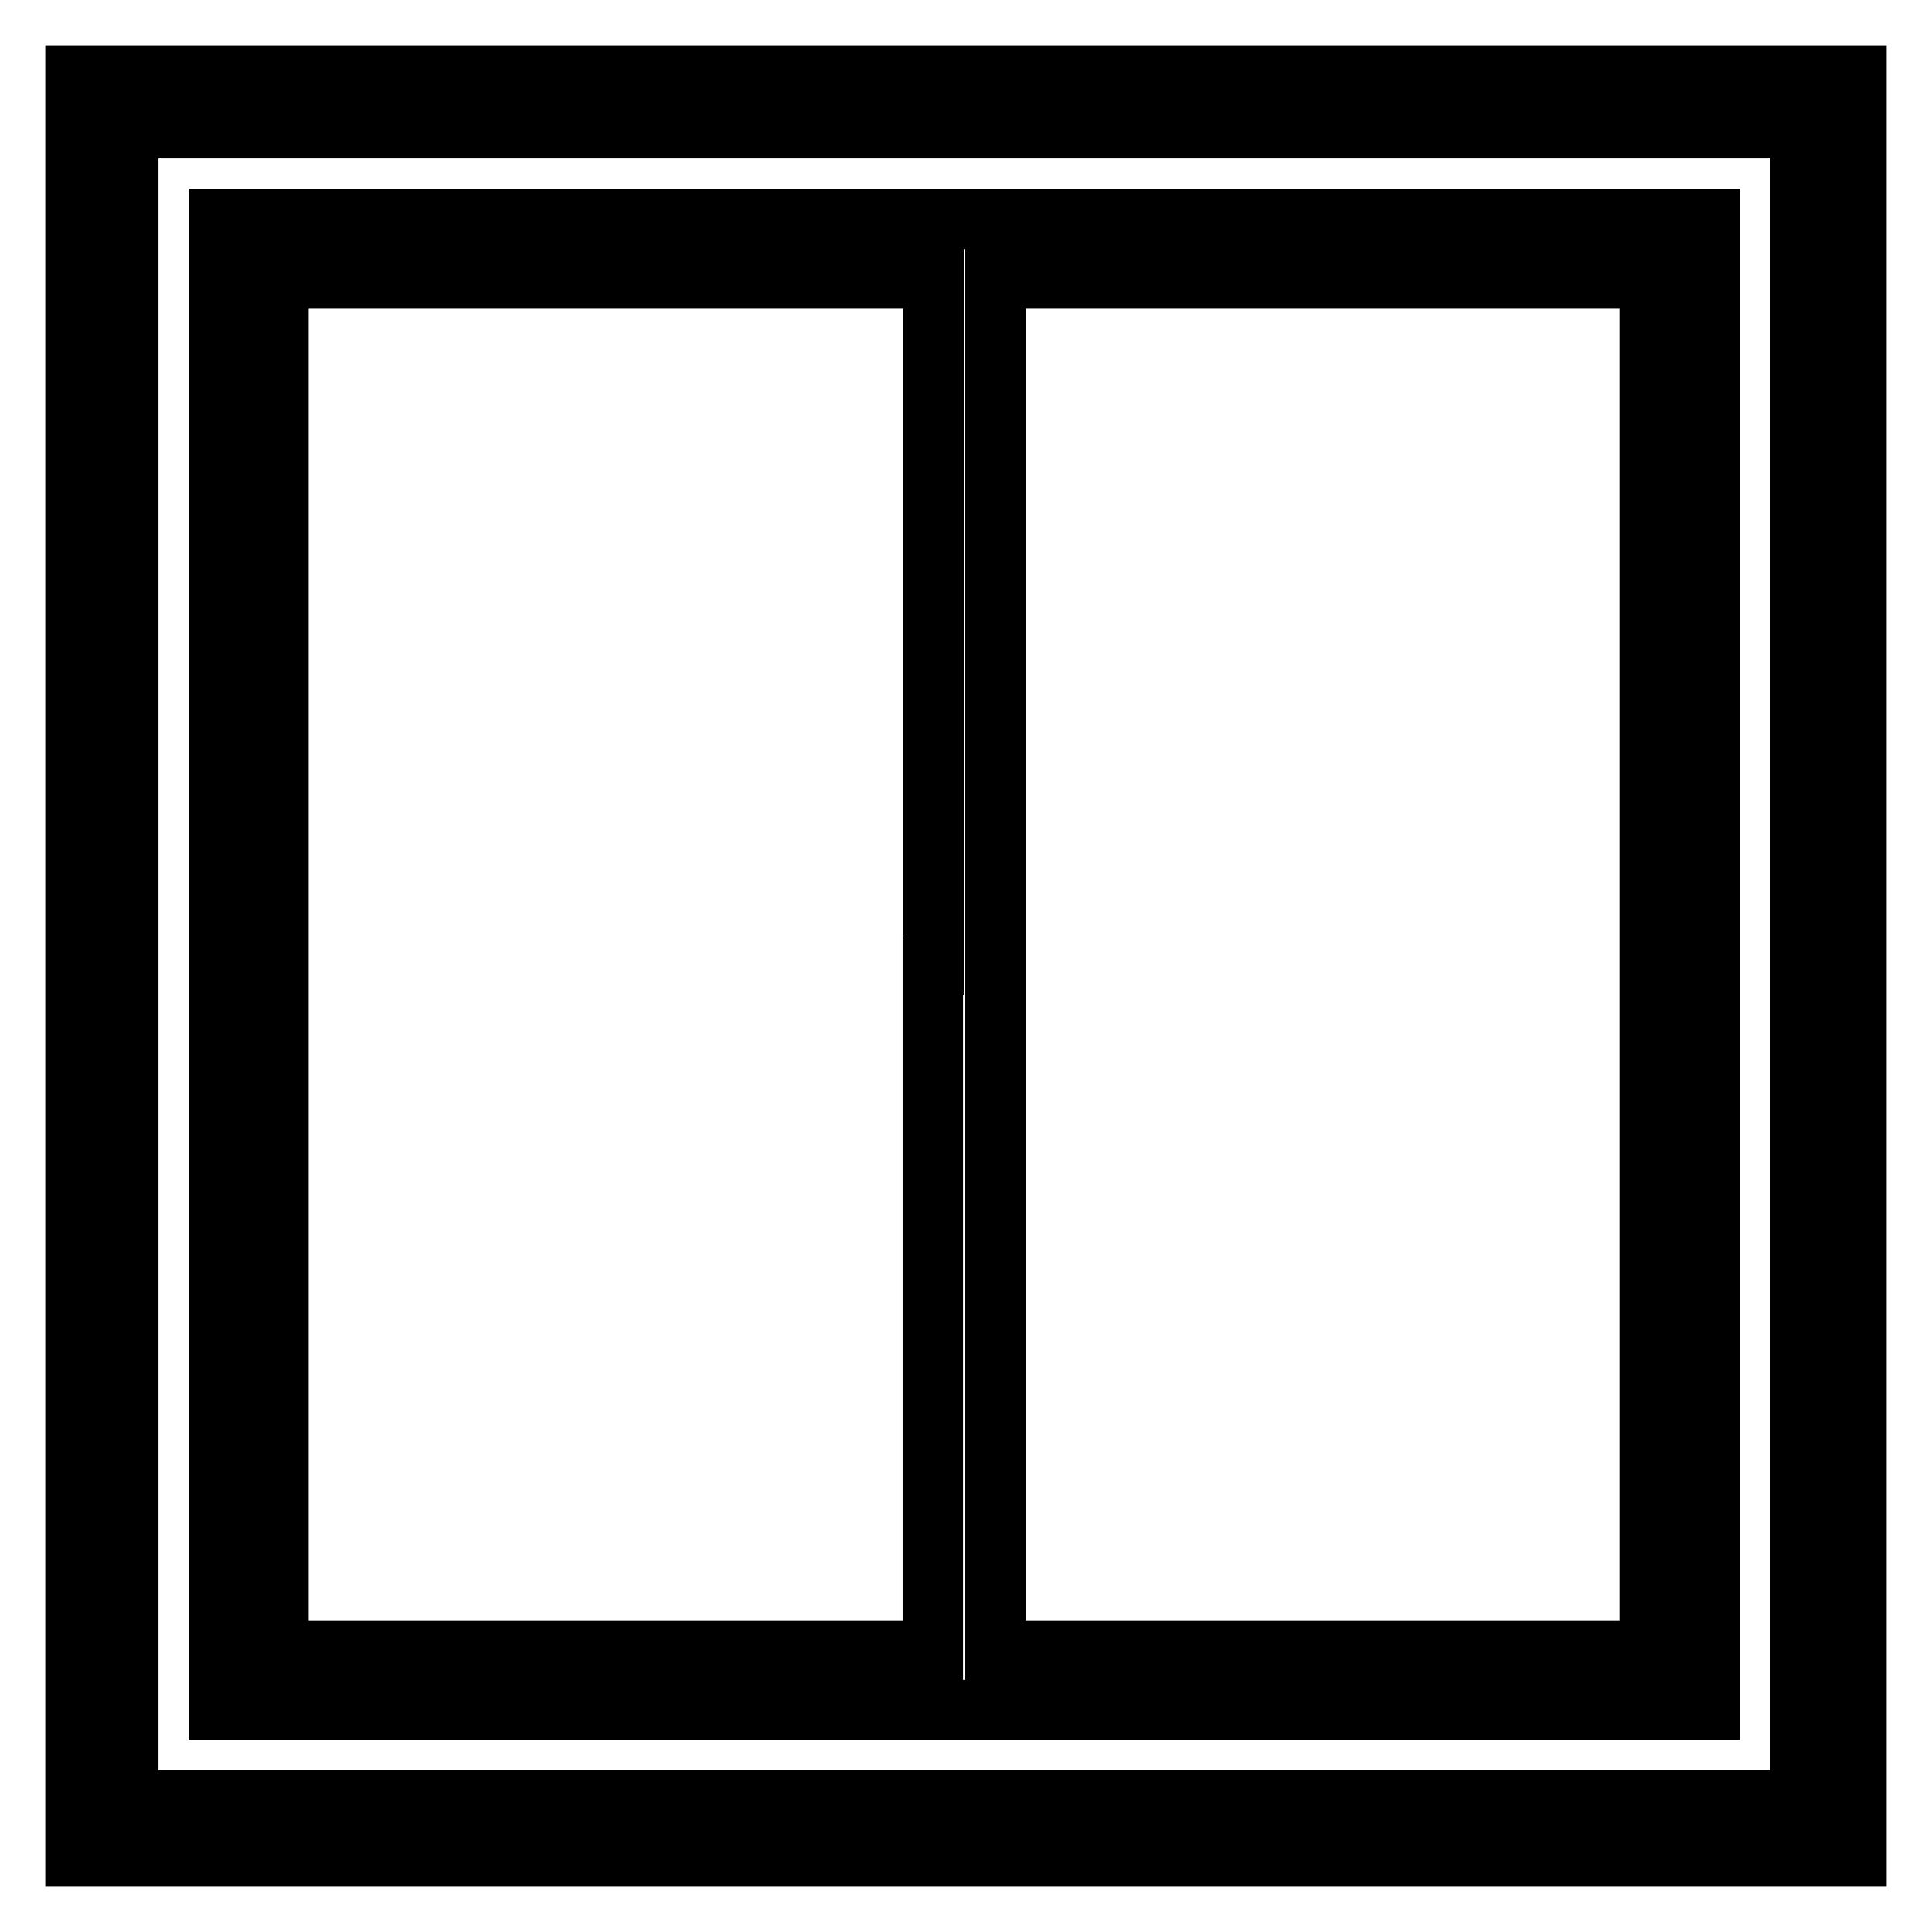 <?xml version="1.0" encoding="utf-8"?>
<!-- Svg Vector Icons : http://www.onlinewebfonts.com/icon -->
<!DOCTYPE svg PUBLIC "-//W3C//DTD SVG 1.1//EN" "http://www.w3.org/Graphics/SVG/1.1/DTD/svg11.dtd">
<svg version="1.1" xmlns="http://www.w3.org/2000/svg" xmlns:xlink="http://www.w3.org/1999/xlink" x="0px" y="0px" viewBox="0 0 256 256" enable-background="new 0 0 256 256" xml:space="preserve">
<g><g><g><path stroke-width="8" fill-opacity="0" stroke="#000000"  d="M10,128v118h118h118V128V10H128H10V128z M238.6,127.8v110.8H127.8H17V127.8V17h110.8h110.8L238.6,127.8L238.6,127.8z"/><path stroke-width="8" fill-opacity="0" stroke="#000000"  d="M29,127.8v98.8h98.8h98.8v-98.8V29h-98.8H29V127.8L29,127.8z M123.6,127.8v90.9H80.2H36.9v-90.9V36.9h43.4h43.4V127.8L123.6,127.8z M218.6,127.8v90.9h-43.4h-43.3v-90.9V36.9h43.4h43.3V127.8z"/></g></g></g>
</svg>